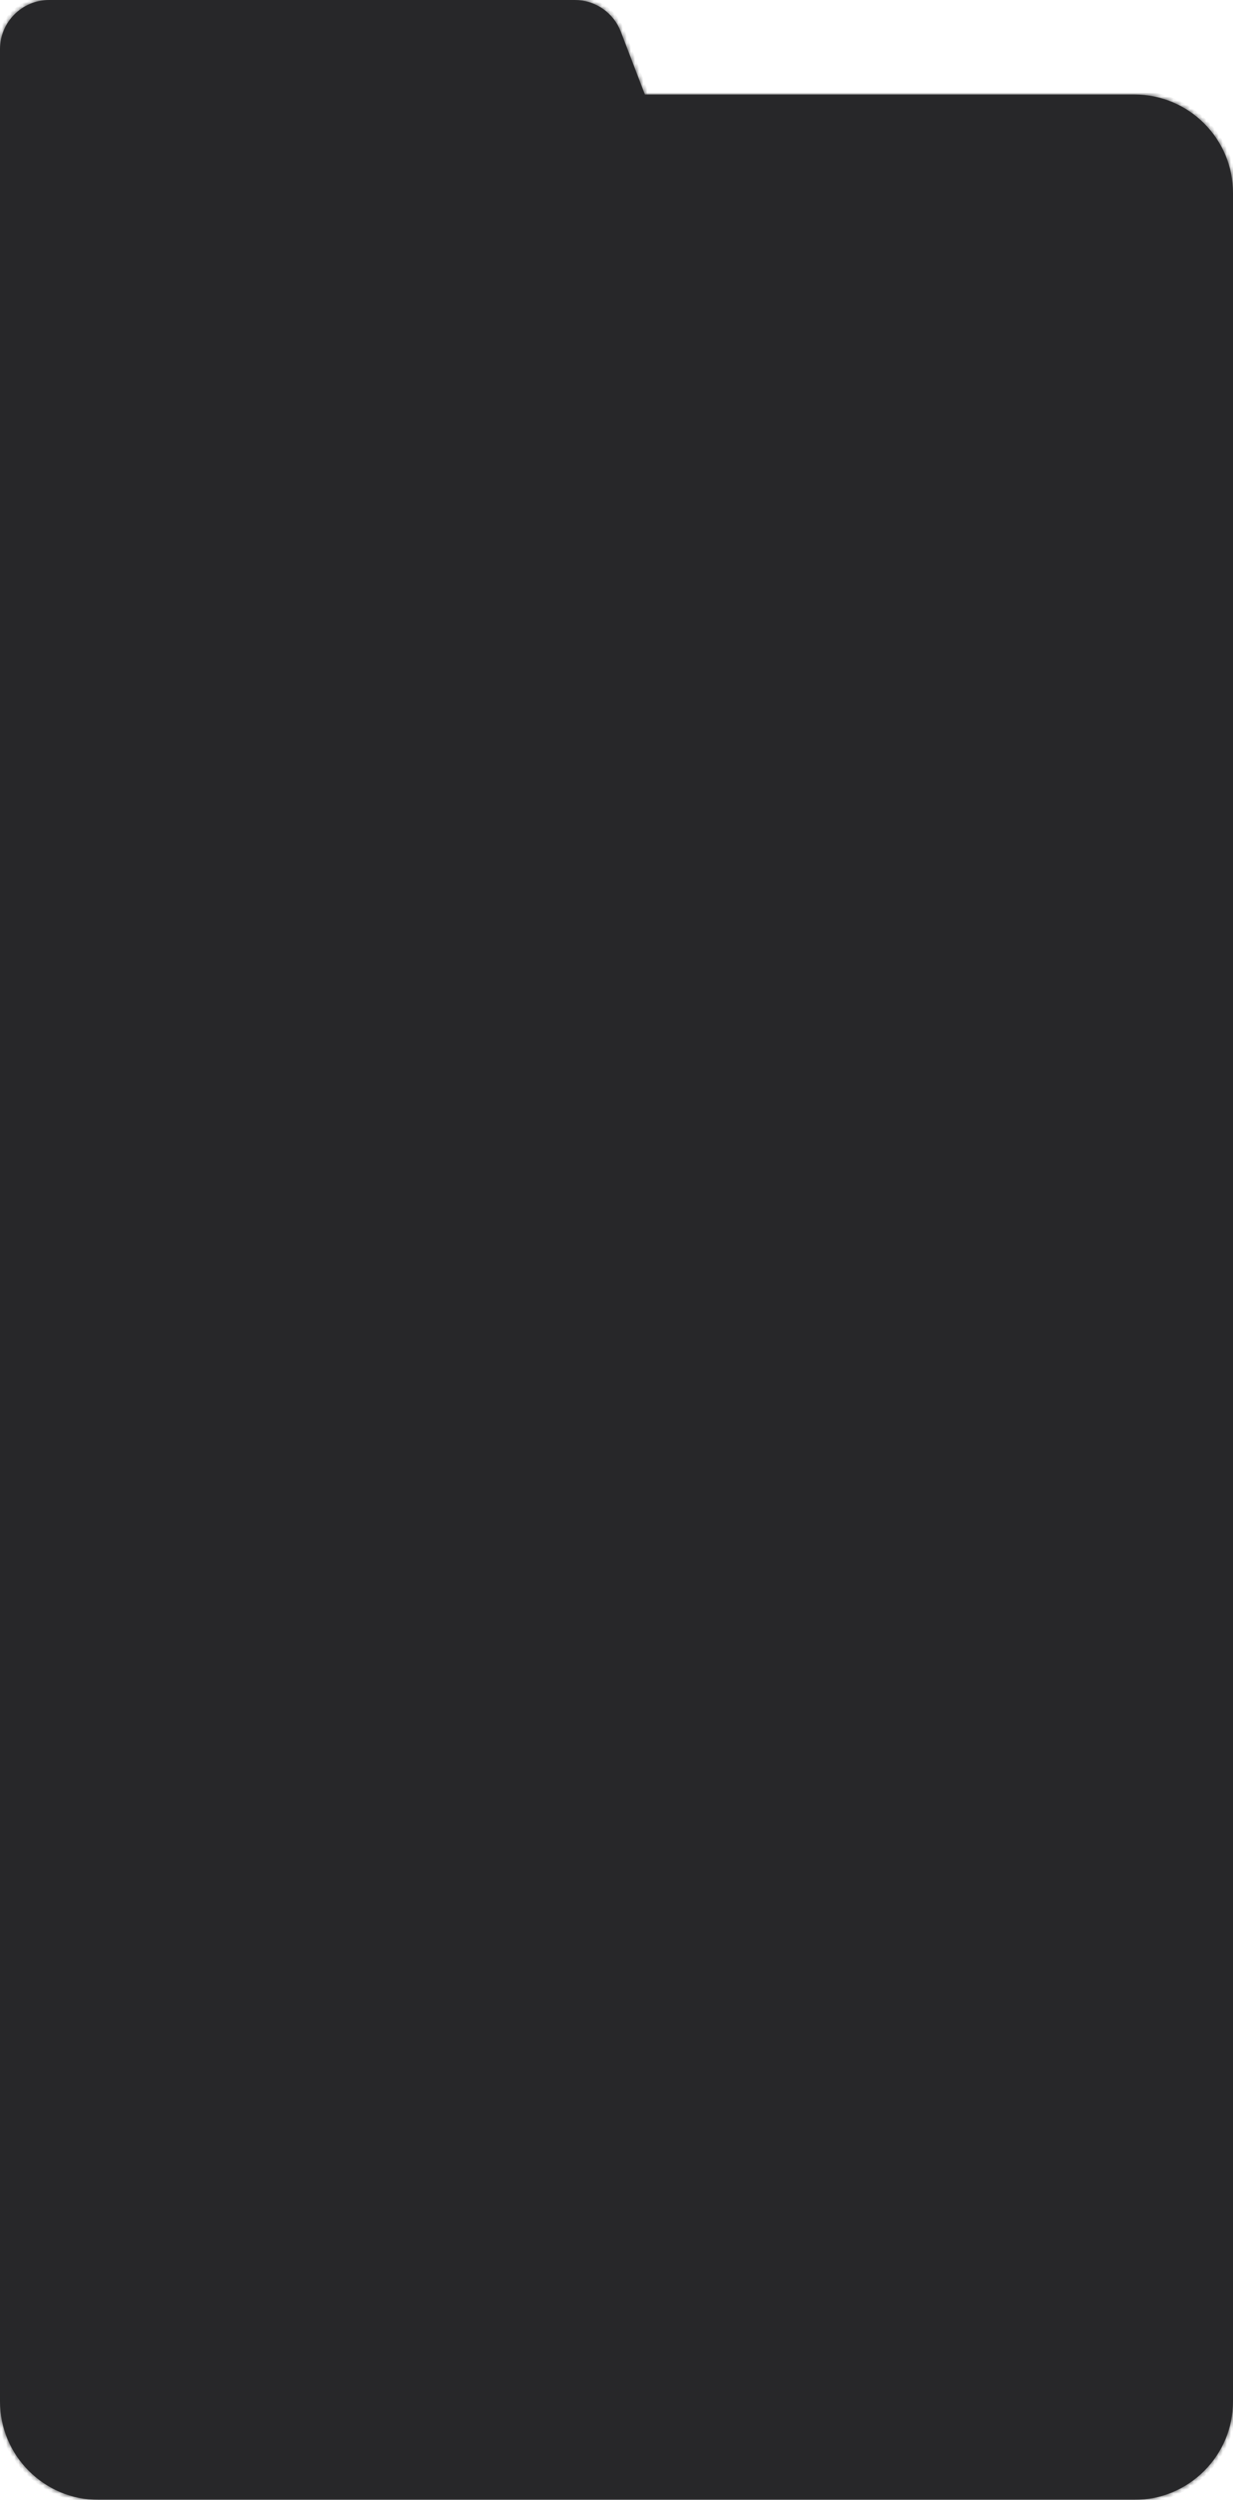 <?xml version="1.0" encoding="UTF-8"?> <svg xmlns="http://www.w3.org/2000/svg" width="300" height="608" viewBox="0 0 300 608" fill="none"><g filter="url(#filter0_b_2580_10876)"><mask id="path-1-inside-1_2580_10876" fill="white"><path fill-rule="evenodd" clip-rule="evenodd" d="M139.824 0C144.794 0 149.251 3.065 151.029 7.706L156.889 23H276C289.255 23 300 33.745 300 47V584C300 597.255 289.255 608 276 608H24C10.745 608 0 597.255 0 584V361V47V12C0 5.373 5.373 0 12 0H139.824Z"></path></mask><path fill-rule="evenodd" clip-rule="evenodd" d="M139.824 0C144.794 0 149.251 3.065 151.029 7.706L156.889 23H276C289.255 23 300 33.745 300 47V584C300 597.255 289.255 608 276 608H24C10.745 608 0 597.255 0 584V361V47V12C0 5.373 5.373 0 12 0H139.824Z" fill="#272729"></path><path d="M151.029 7.706L151.959 7.35L151.959 7.35L151.029 7.706ZM156.889 23V23.996H156.205L155.96 23.356L156.889 23ZM150.1 8.063C148.469 3.806 144.382 0.996 139.824 0.996V-0.996C145.207 -0.996 150.033 2.323 151.959 7.35L150.1 8.063ZM155.96 23.356L150.1 8.063L151.959 7.35L157.819 22.644L155.96 23.356ZM276 23.996H156.889V22.004H276V23.996ZM299.004 47C299.004 34.295 288.705 23.996 276 23.996V22.004C289.805 22.004 300.996 33.195 300.996 47H299.004ZM299.004 584V47H300.996V584H299.004ZM276 607.004C288.705 607.004 299.004 596.705 299.004 584H300.996C300.996 597.805 289.805 608.996 276 608.996V607.004ZM24 607.004H276V608.996H24V607.004ZM0.996 584C0.996 596.705 11.295 607.004 24 607.004V608.996C10.195 608.996 -0.996 597.805 -0.996 584H0.996ZM0.996 361V584H-0.996V361H0.996ZM0.996 47V361H-0.996V47H0.996ZM0.996 12V47H-0.996V12H0.996ZM12 0.996C5.922 0.996 0.996 5.922 0.996 12H-0.996C-0.996 4.823 4.823 -0.996 12 -0.996V0.996ZM139.824 0.996H12V-0.996H139.824V0.996Z" fill="#272729" mask="url(#path-1-inside-1_2580_10876)"></path></g><defs><filter id="filter0_b_2580_10876" x="-59.741" y="-59.741" width="419.482" height="727.482" filterUnits="userSpaceOnUse" color-interpolation-filters="sRGB"><feFlood flood-opacity="0" result="BackgroundImageFix"></feFlood><feGaussianBlur in="BackgroundImageFix" stdDeviation="29.87"></feGaussianBlur><feComposite in2="SourceAlpha" operator="in" result="effect1_backgroundBlur_2580_10876"></feComposite><feBlend mode="normal" in="SourceGraphic" in2="effect1_backgroundBlur_2580_10876" result="shape"></feBlend></filter></defs></svg> 